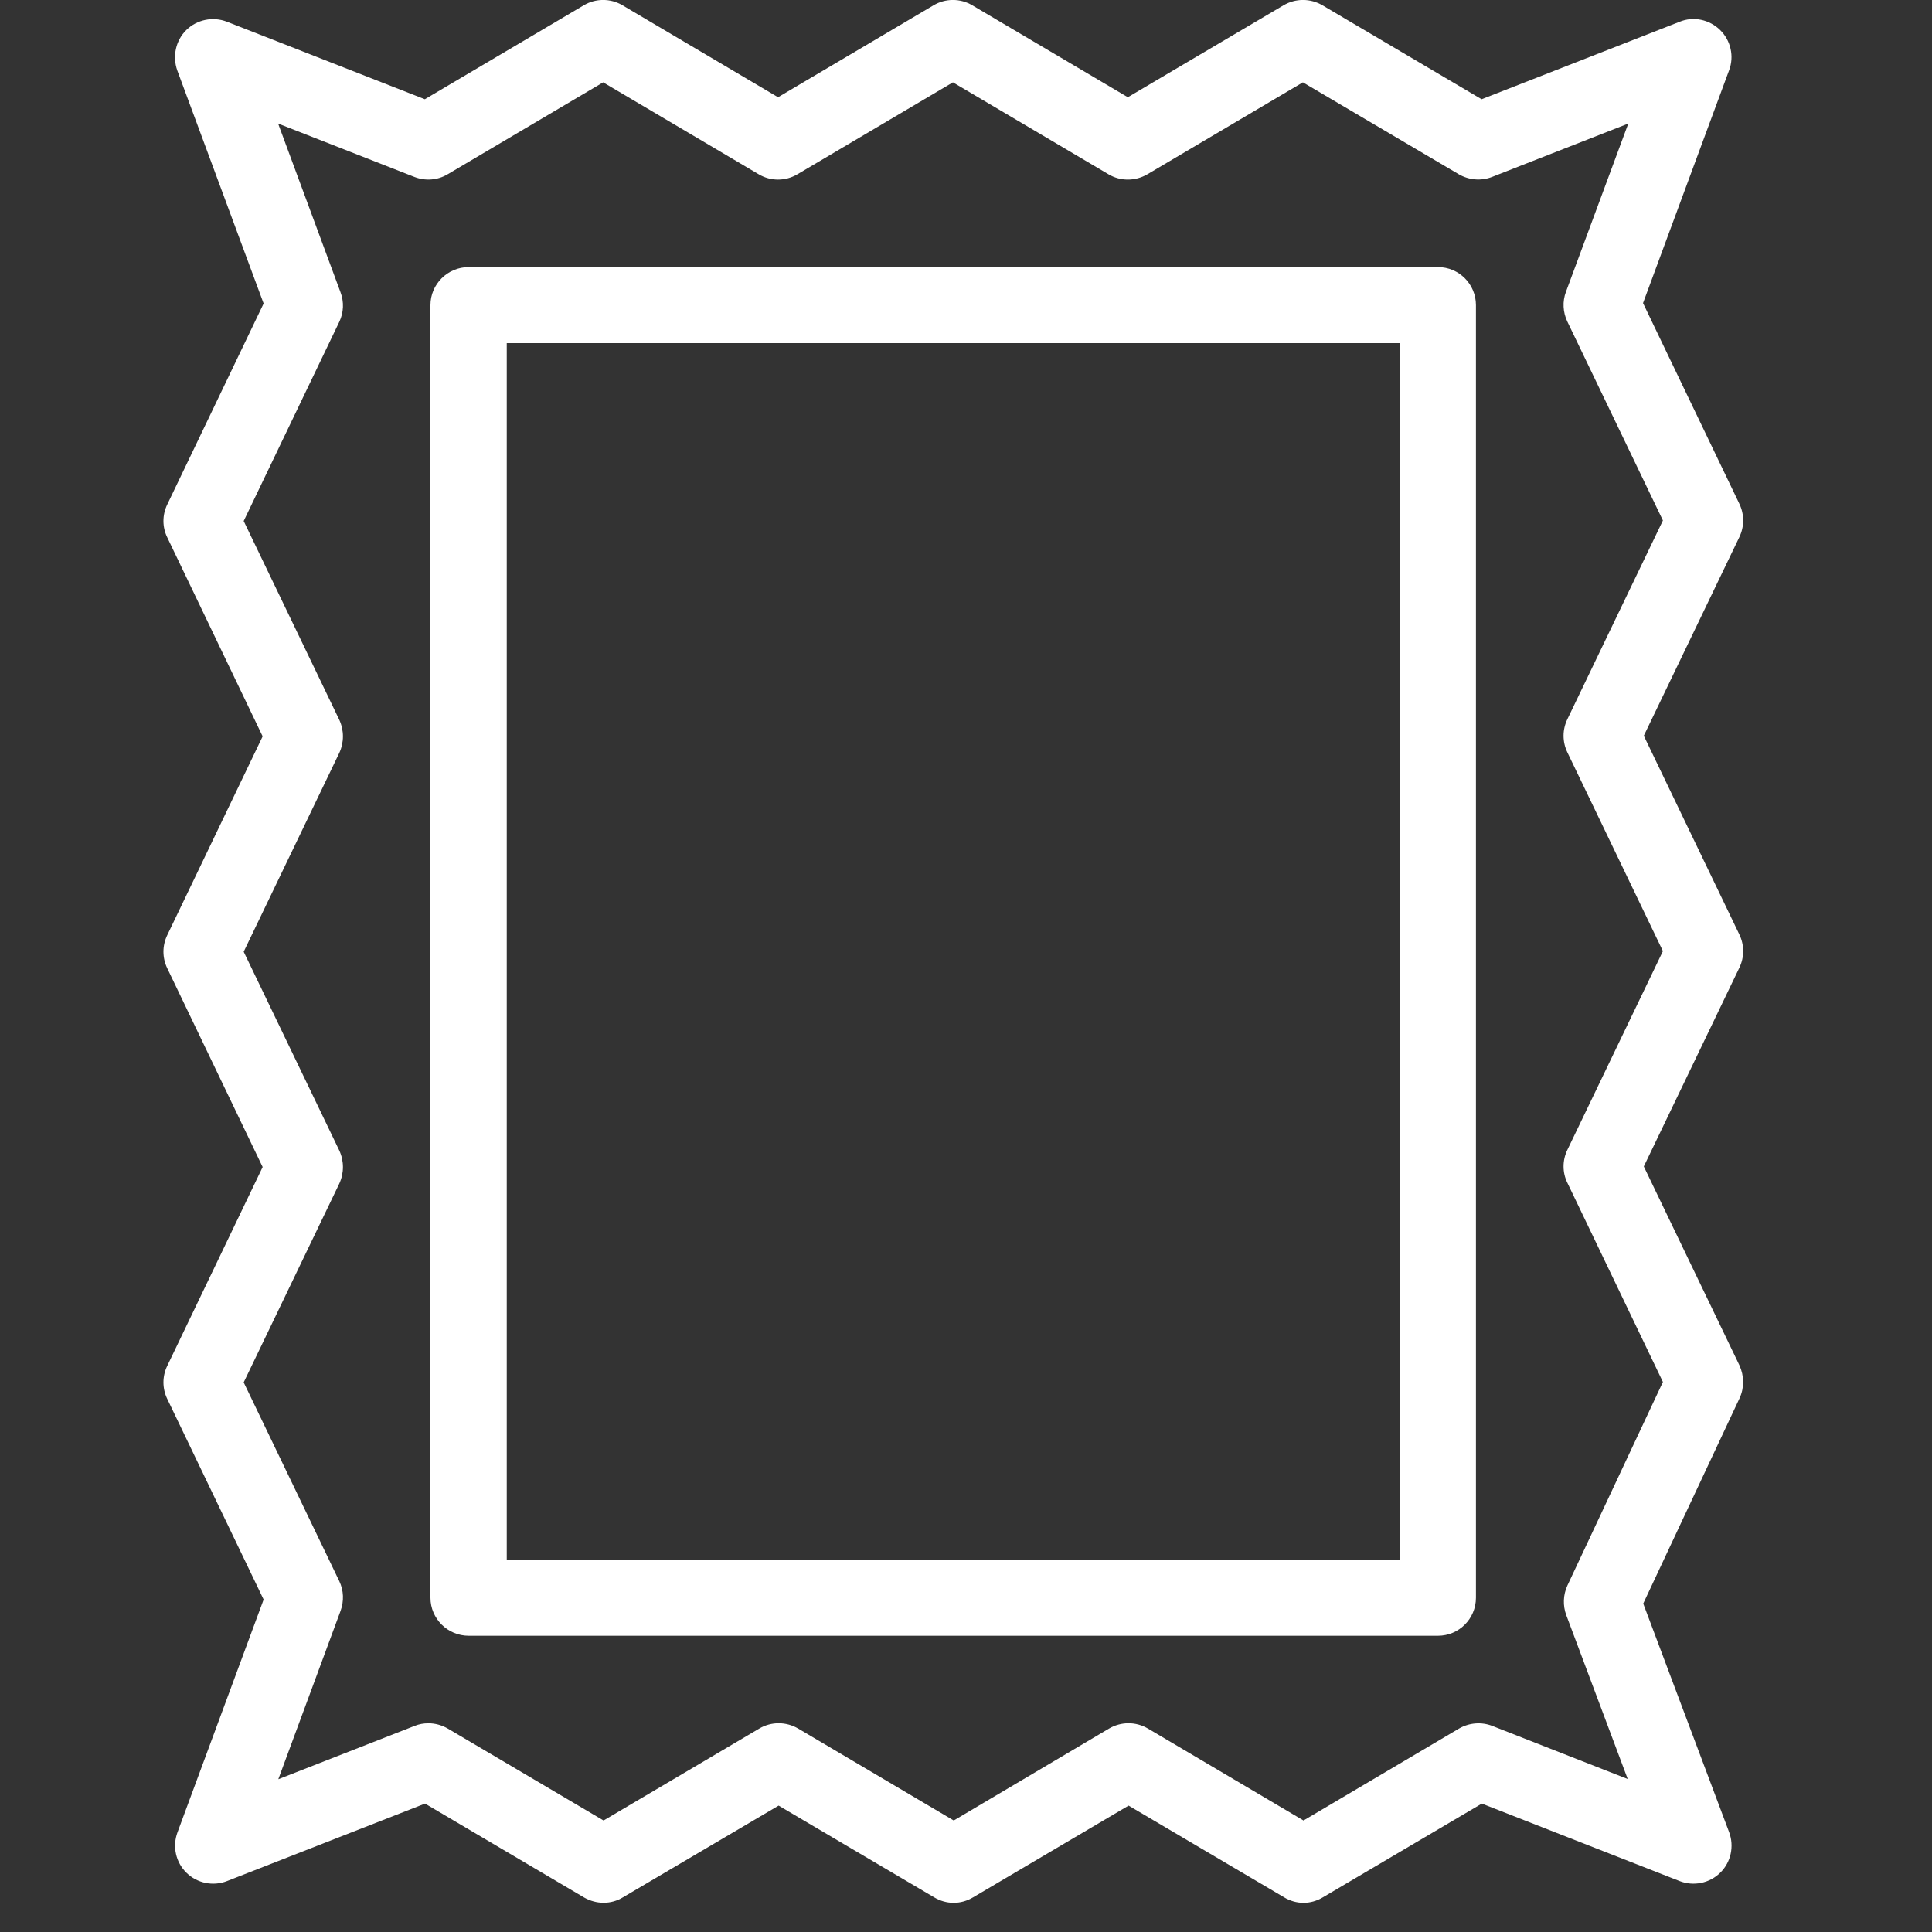 <svg xmlns="http://www.w3.org/2000/svg" xmlns:xlink="http://www.w3.org/1999/xlink" width="50" viewBox="0 0 37.5 37.5" height="50" preserveAspectRatio="xMidYMid meet"><rect x="0" y="0" width="37.5" height="37.5" fill="#333333" stroke="none"/><path fill="#ffffff" d="M 3.246 10.43 L 5.098 14.293 L 3.246 18.152 C 3.148 18.355 3.148 18.59 3.246 18.793 L 5.098 22.652 L 3.246 26.512 C 3.148 26.715 3.148 26.949 3.246 27.152 L 5.117 31.047 L 3.445 35.566 C 3.344 35.84 3.41 36.148 3.621 36.352 C 3.828 36.555 4.137 36.617 4.406 36.512 L 8.25 35.008 L 11.34 36.832 C 11.574 36.965 11.859 36.969 12.09 36.828 L 15.113 35.047 L 18.133 36.828 C 18.367 36.969 18.652 36.969 18.887 36.828 L 21.906 35.047 L 24.926 36.828 C 25.039 36.898 25.172 36.934 25.301 36.934 C 25.43 36.934 25.559 36.898 25.676 36.828 L 28.762 35.008 L 32.602 36.512 C 32.871 36.617 33.184 36.555 33.391 36.348 C 33.598 36.145 33.664 35.836 33.562 35.562 L 31.895 31.125 L 33.766 27.137 C 33.859 26.934 33.855 26.703 33.762 26.5 L 31.906 22.641 L 33.762 18.781 C 33.859 18.578 33.859 18.344 33.762 18.141 L 31.906 14.281 L 33.762 10.422 C 33.859 10.219 33.859 9.984 33.762 9.781 L 31.891 5.883 L 33.562 1.363 C 33.664 1.094 33.594 0.785 33.387 0.582 C 33.18 0.379 32.871 0.312 32.602 0.422 L 28.758 1.926 L 25.668 0.102 C 25.434 -0.035 25.148 -0.035 24.914 0.102 L 21.891 1.887 L 18.871 0.102 C 18.641 -0.035 18.352 -0.035 18.121 0.102 L 15.102 1.887 L 12.082 0.102 C 11.852 -0.035 11.562 -0.035 11.332 0.102 L 8.246 1.926 L 4.406 0.422 C 4.133 0.316 3.824 0.379 3.617 0.582 C 3.41 0.785 3.344 1.094 3.441 1.367 L 5.117 5.891 L 3.246 9.793 C 3.148 9.996 3.148 10.23 3.246 10.43 Z M 6.586 6.246 C 6.672 6.066 6.68 5.859 6.609 5.672 L 5.398 2.398 L 8.043 3.434 C 8.254 3.516 8.492 3.5 8.688 3.383 L 11.707 1.598 L 14.727 3.383 C 14.957 3.52 15.246 3.52 15.477 3.383 L 18.496 1.598 L 21.516 3.383 C 21.746 3.52 22.035 3.52 22.27 3.383 L 25.289 1.598 L 28.316 3.383 C 28.512 3.496 28.75 3.516 28.961 3.434 L 31.605 2.398 L 30.395 5.664 C 30.324 5.852 30.336 6.062 30.422 6.242 L 32.277 10.102 L 30.422 13.961 C 30.324 14.164 30.324 14.398 30.422 14.602 L 32.277 18.461 L 30.422 22.32 C 30.324 22.523 30.324 22.758 30.422 22.957 L 32.277 26.824 L 30.422 30.777 C 30.34 30.957 30.332 31.164 30.402 31.352 L 31.594 34.531 L 28.965 33.5 C 28.754 33.418 28.516 33.438 28.32 33.551 L 25.301 35.336 L 22.281 33.551 C 22.047 33.414 21.762 33.414 21.527 33.551 L 18.512 35.336 L 15.492 33.551 C 15.258 33.414 14.969 33.414 14.738 33.551 L 11.715 35.336 L 8.691 33.551 C 8.574 33.484 8.445 33.449 8.316 33.449 C 8.223 33.449 8.133 33.465 8.047 33.5 L 5.402 34.535 L 6.609 31.27 C 6.68 31.078 6.672 30.871 6.586 30.691 L 4.73 26.832 L 6.586 22.973 C 6.68 22.77 6.68 22.535 6.586 22.332 L 4.73 18.473 L 6.586 14.613 C 6.68 14.41 6.68 14.176 6.586 13.973 L 4.73 10.113 Z M 6.586 6.246 " fill-opacity="1" fill-rule="nonzero"></path><path fill="#ffffff" d="M 9.098 31.75 L 27.91 31.75 C 28.32 31.75 28.648 31.418 28.648 31.012 L 28.648 5.922 C 28.648 5.516 28.32 5.184 27.91 5.184 L 9.098 5.184 C 8.688 5.184 8.355 5.516 8.355 5.922 L 8.355 31.012 C 8.355 31.418 8.688 31.75 9.098 31.75 Z M 9.836 6.66 L 27.172 6.66 L 27.172 30.27 L 9.836 30.27 Z M 9.836 6.66 " fill-opacity="1" fill-rule="nonzero"></path></svg>